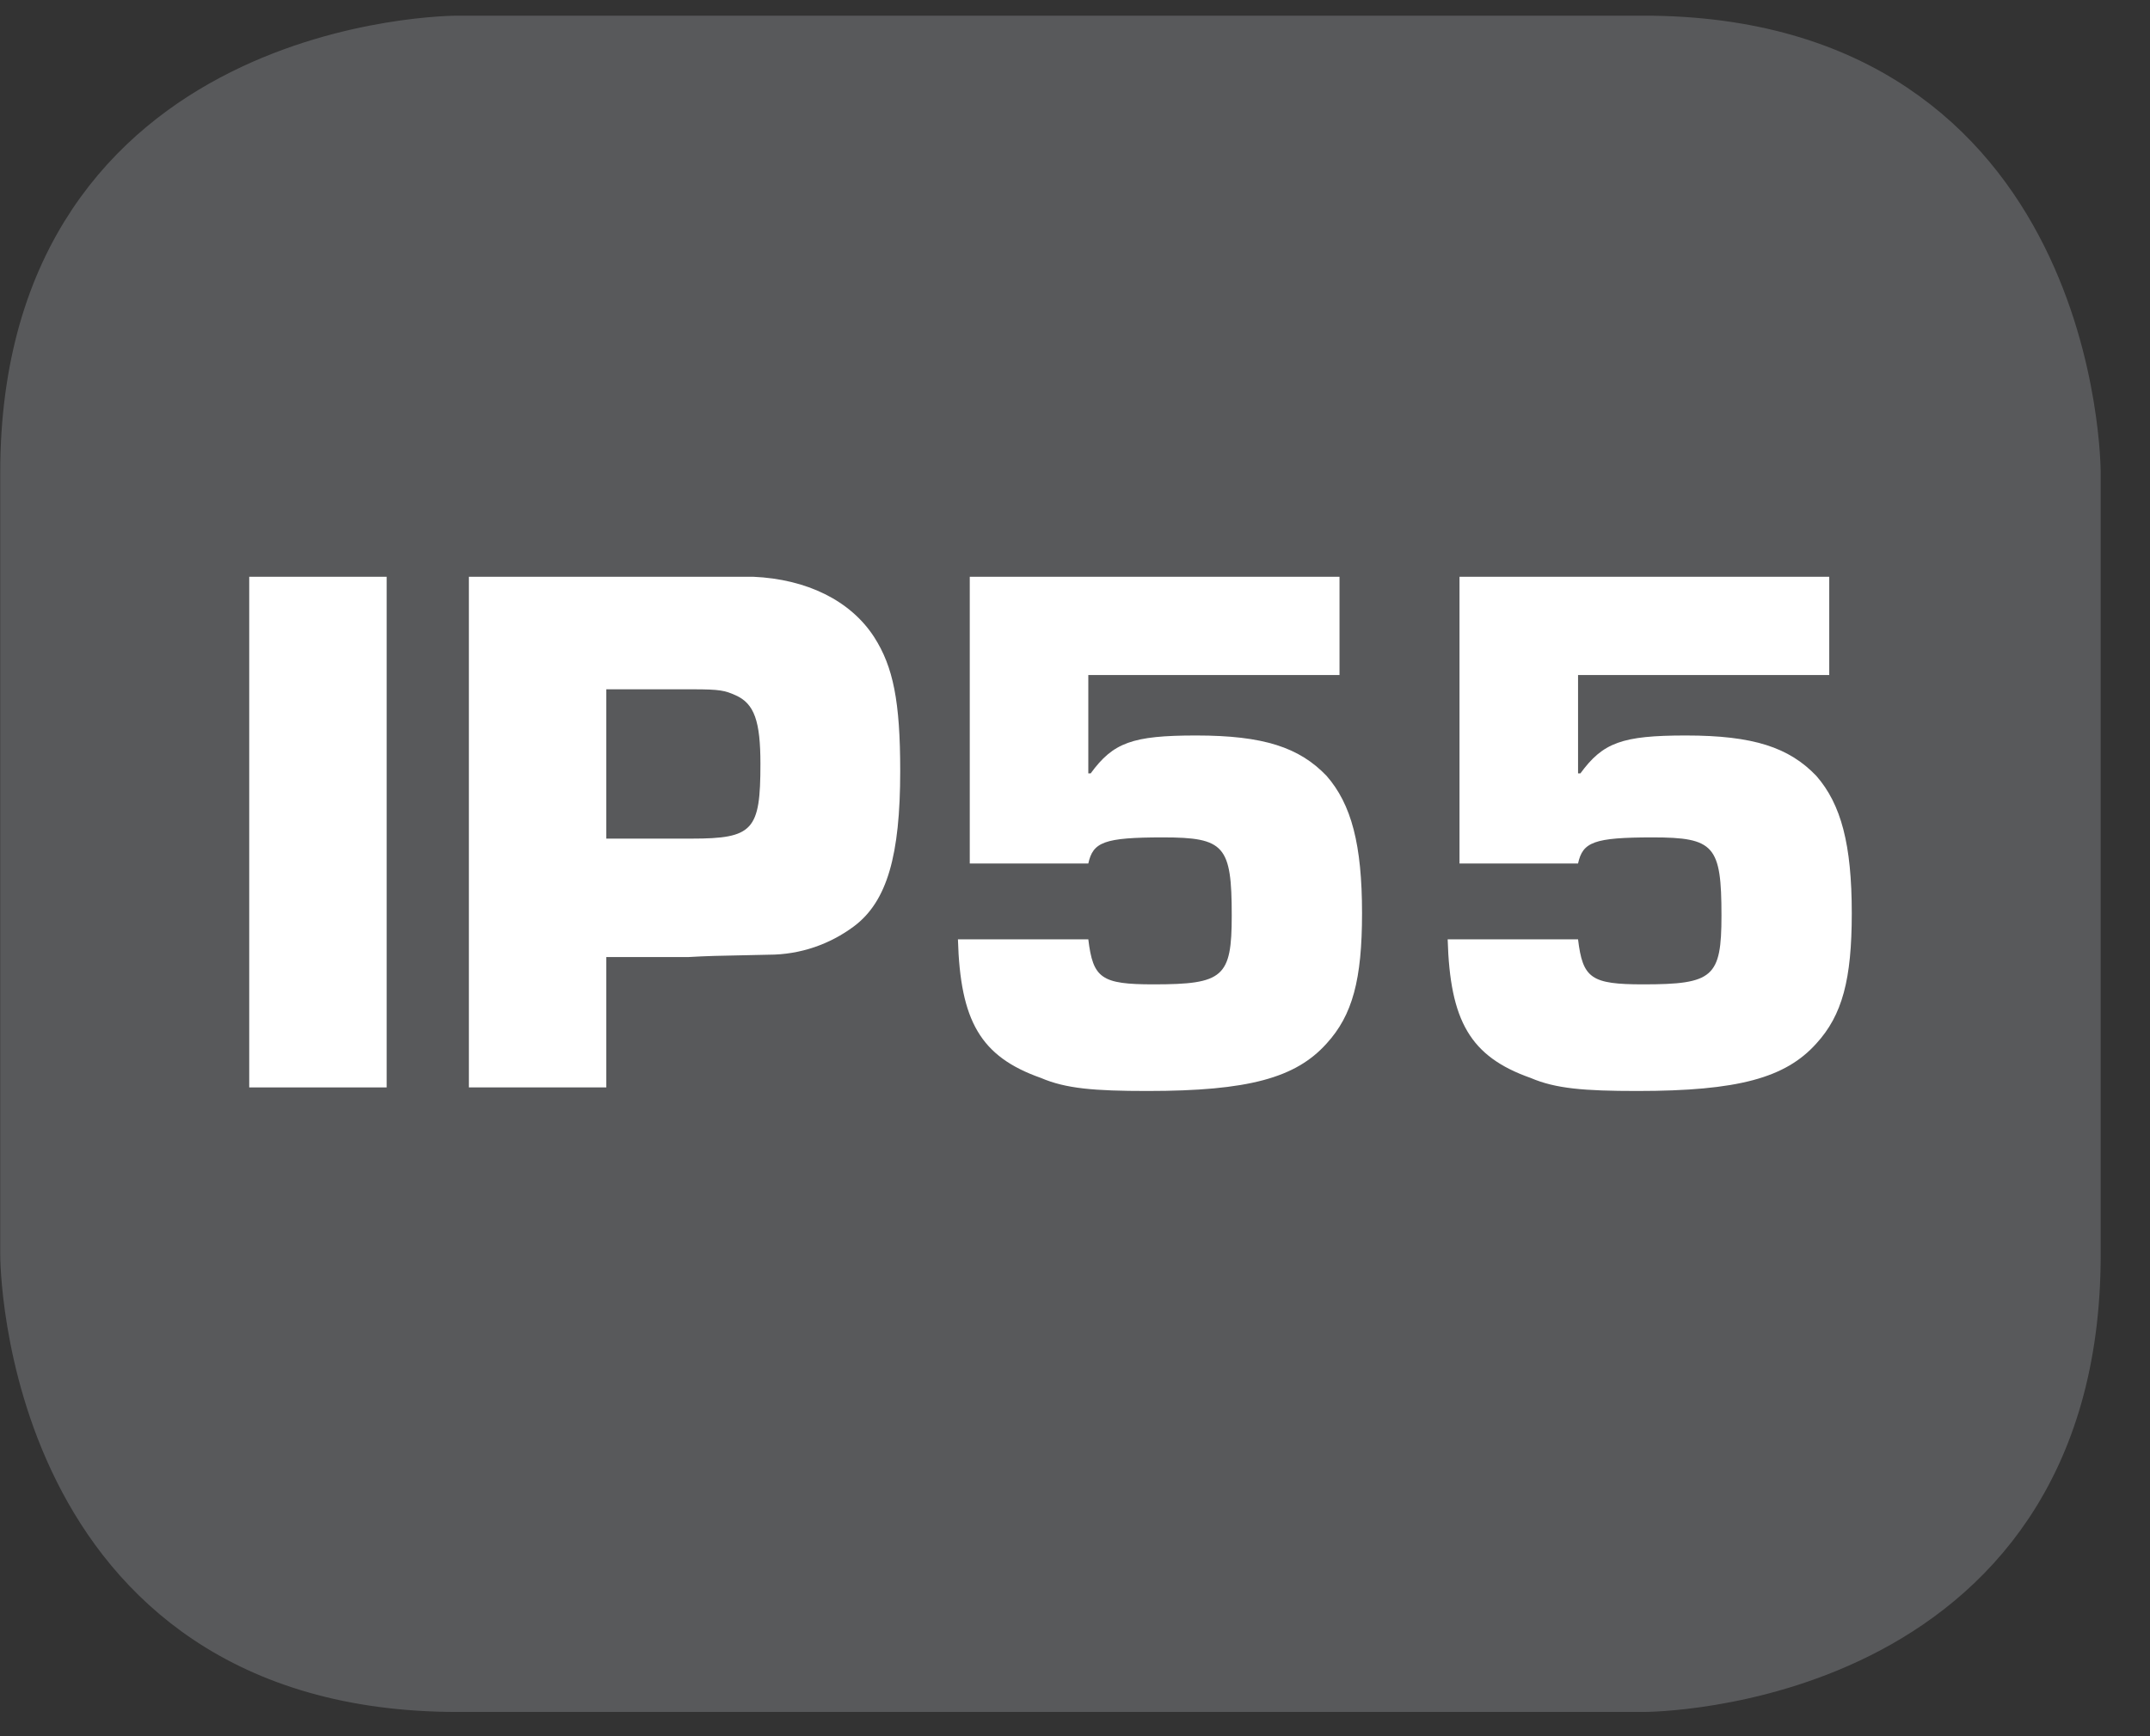 <?xml version="1.0" encoding="UTF-8"?>
<svg xmlns="http://www.w3.org/2000/svg" xmlns:xlink="http://www.w3.org/1999/xlink" width="28.347pt" height="22.895pt" viewBox="0 0 28.347 22.895" version="1.2">
<rect x="0" y="0" width="28.347" height="22.895" fill="#333333" stroke="none"/>
<defs>
<g>
<symbol overflow="visible" id="glyph0-0">
<path style="stroke:none;" d=""/>
</symbol>
<symbol overflow="visible" id="glyph0-1">
<path style="stroke:none;" d="M 2.359 -6.734 L 0.547 -6.734 L 0.547 0 L 2.359 0 Z M 2.359 -6.734 "/>
</symbol>
<symbol overflow="visible" id="glyph0-2">
<path style="stroke:none;" d="M 0.547 0 L 2.359 0 L 2.359 -1.719 L 3.438 -1.719 C 3.719 -1.734 3.719 -1.734 4.5 -1.75 C 4.922 -1.75 5.312 -1.891 5.625 -2.125 C 6.062 -2.453 6.234 -3.062 6.234 -4.172 C 6.234 -5.094 6.141 -5.547 5.891 -5.938 C 5.578 -6.422 5 -6.703 4.297 -6.734 L 0.547 -6.734 Z M 2.359 -3.281 L 2.359 -5.25 L 3.5 -5.25 C 3.859 -5.25 3.922 -5.234 4.062 -5.172 C 4.312 -5.062 4.391 -4.828 4.391 -4.266 C 4.391 -3.391 4.297 -3.281 3.484 -3.281 Z M 2.359 -3.281 "/>
</symbol>
<symbol overflow="visible" id="glyph0-3">
<path style="stroke:none;" d="M 5.609 -6.734 L 0.734 -6.734 L 0.734 -2.953 L 2.297 -2.953 C 2.359 -3.234 2.5 -3.297 3.281 -3.297 C 4.094 -3.297 4.188 -3.188 4.188 -2.266 C 4.188 -1.453 4.078 -1.359 3.156 -1.359 C 2.469 -1.359 2.359 -1.438 2.297 -1.953 L 0.578 -1.953 C 0.609 -0.875 0.875 -0.406 1.672 -0.125 C 2 0.016 2.375 0.047 3.078 0.047 C 4.406 0.047 5.031 -0.125 5.438 -0.578 C 5.781 -0.953 5.906 -1.422 5.906 -2.297 C 5.906 -3.203 5.766 -3.734 5.438 -4.109 C 5.078 -4.484 4.609 -4.641 3.719 -4.641 C 2.875 -4.641 2.625 -4.547 2.328 -4.141 L 2.297 -4.141 L 2.297 -5.438 L 5.609 -5.438 Z M 5.609 -6.734 "/>
</symbol>
</g>
<clipPath id="clip1">
  <path d="M 0 0.207 L 27.707 0.207 L 27.707 22.586 L 0 22.586 Z M 0 0.207 "/>
</clipPath>
</defs>
<g id="surface1">
<g clip-path="url(#clip1)" clip-rule="nonzero">
<path style="fill-rule:nonzero;fill:rgb(34.509%,34.901%,35.686%);fill-opacity:1;stroke-width:1;stroke-linecap:butt;stroke-linejoin:miter;stroke:rgb(34.509%,34.901%,35.686%);stroke-opacity:1;stroke-miterlimit:10;" d="M 0.001 0.001 C 0.001 0.001 -5.669 0.001 -5.669 -5.67 L -5.669 -16.224 C -5.669 -16.224 -5.669 -21.895 0.001 -21.895 L 16.01 -21.895 C 16.01 -21.895 21.677 -21.895 21.677 -16.224 L 21.677 -5.67 C 21.677 -5.67 21.677 0.001 16.01 0.001 Z M 0.001 0.001 " transform="matrix(0.977,0,0,-0.977,6.03,0.696)"/>
</g>
<g style="fill:rgb(100%,100%,100%);fill-opacity:1;">
  <use xlink:href="#glyph0-1" x="2.739" y="14.34"/>
  <use xlink:href="#glyph0-2" x="5.635" y="14.34"/>
  <use xlink:href="#glyph0-3" x="12.052" y="14.34"/>
  <use xlink:href="#glyph0-3" x="18.509" y="14.34"/>
</g>
</g>
</svg>
